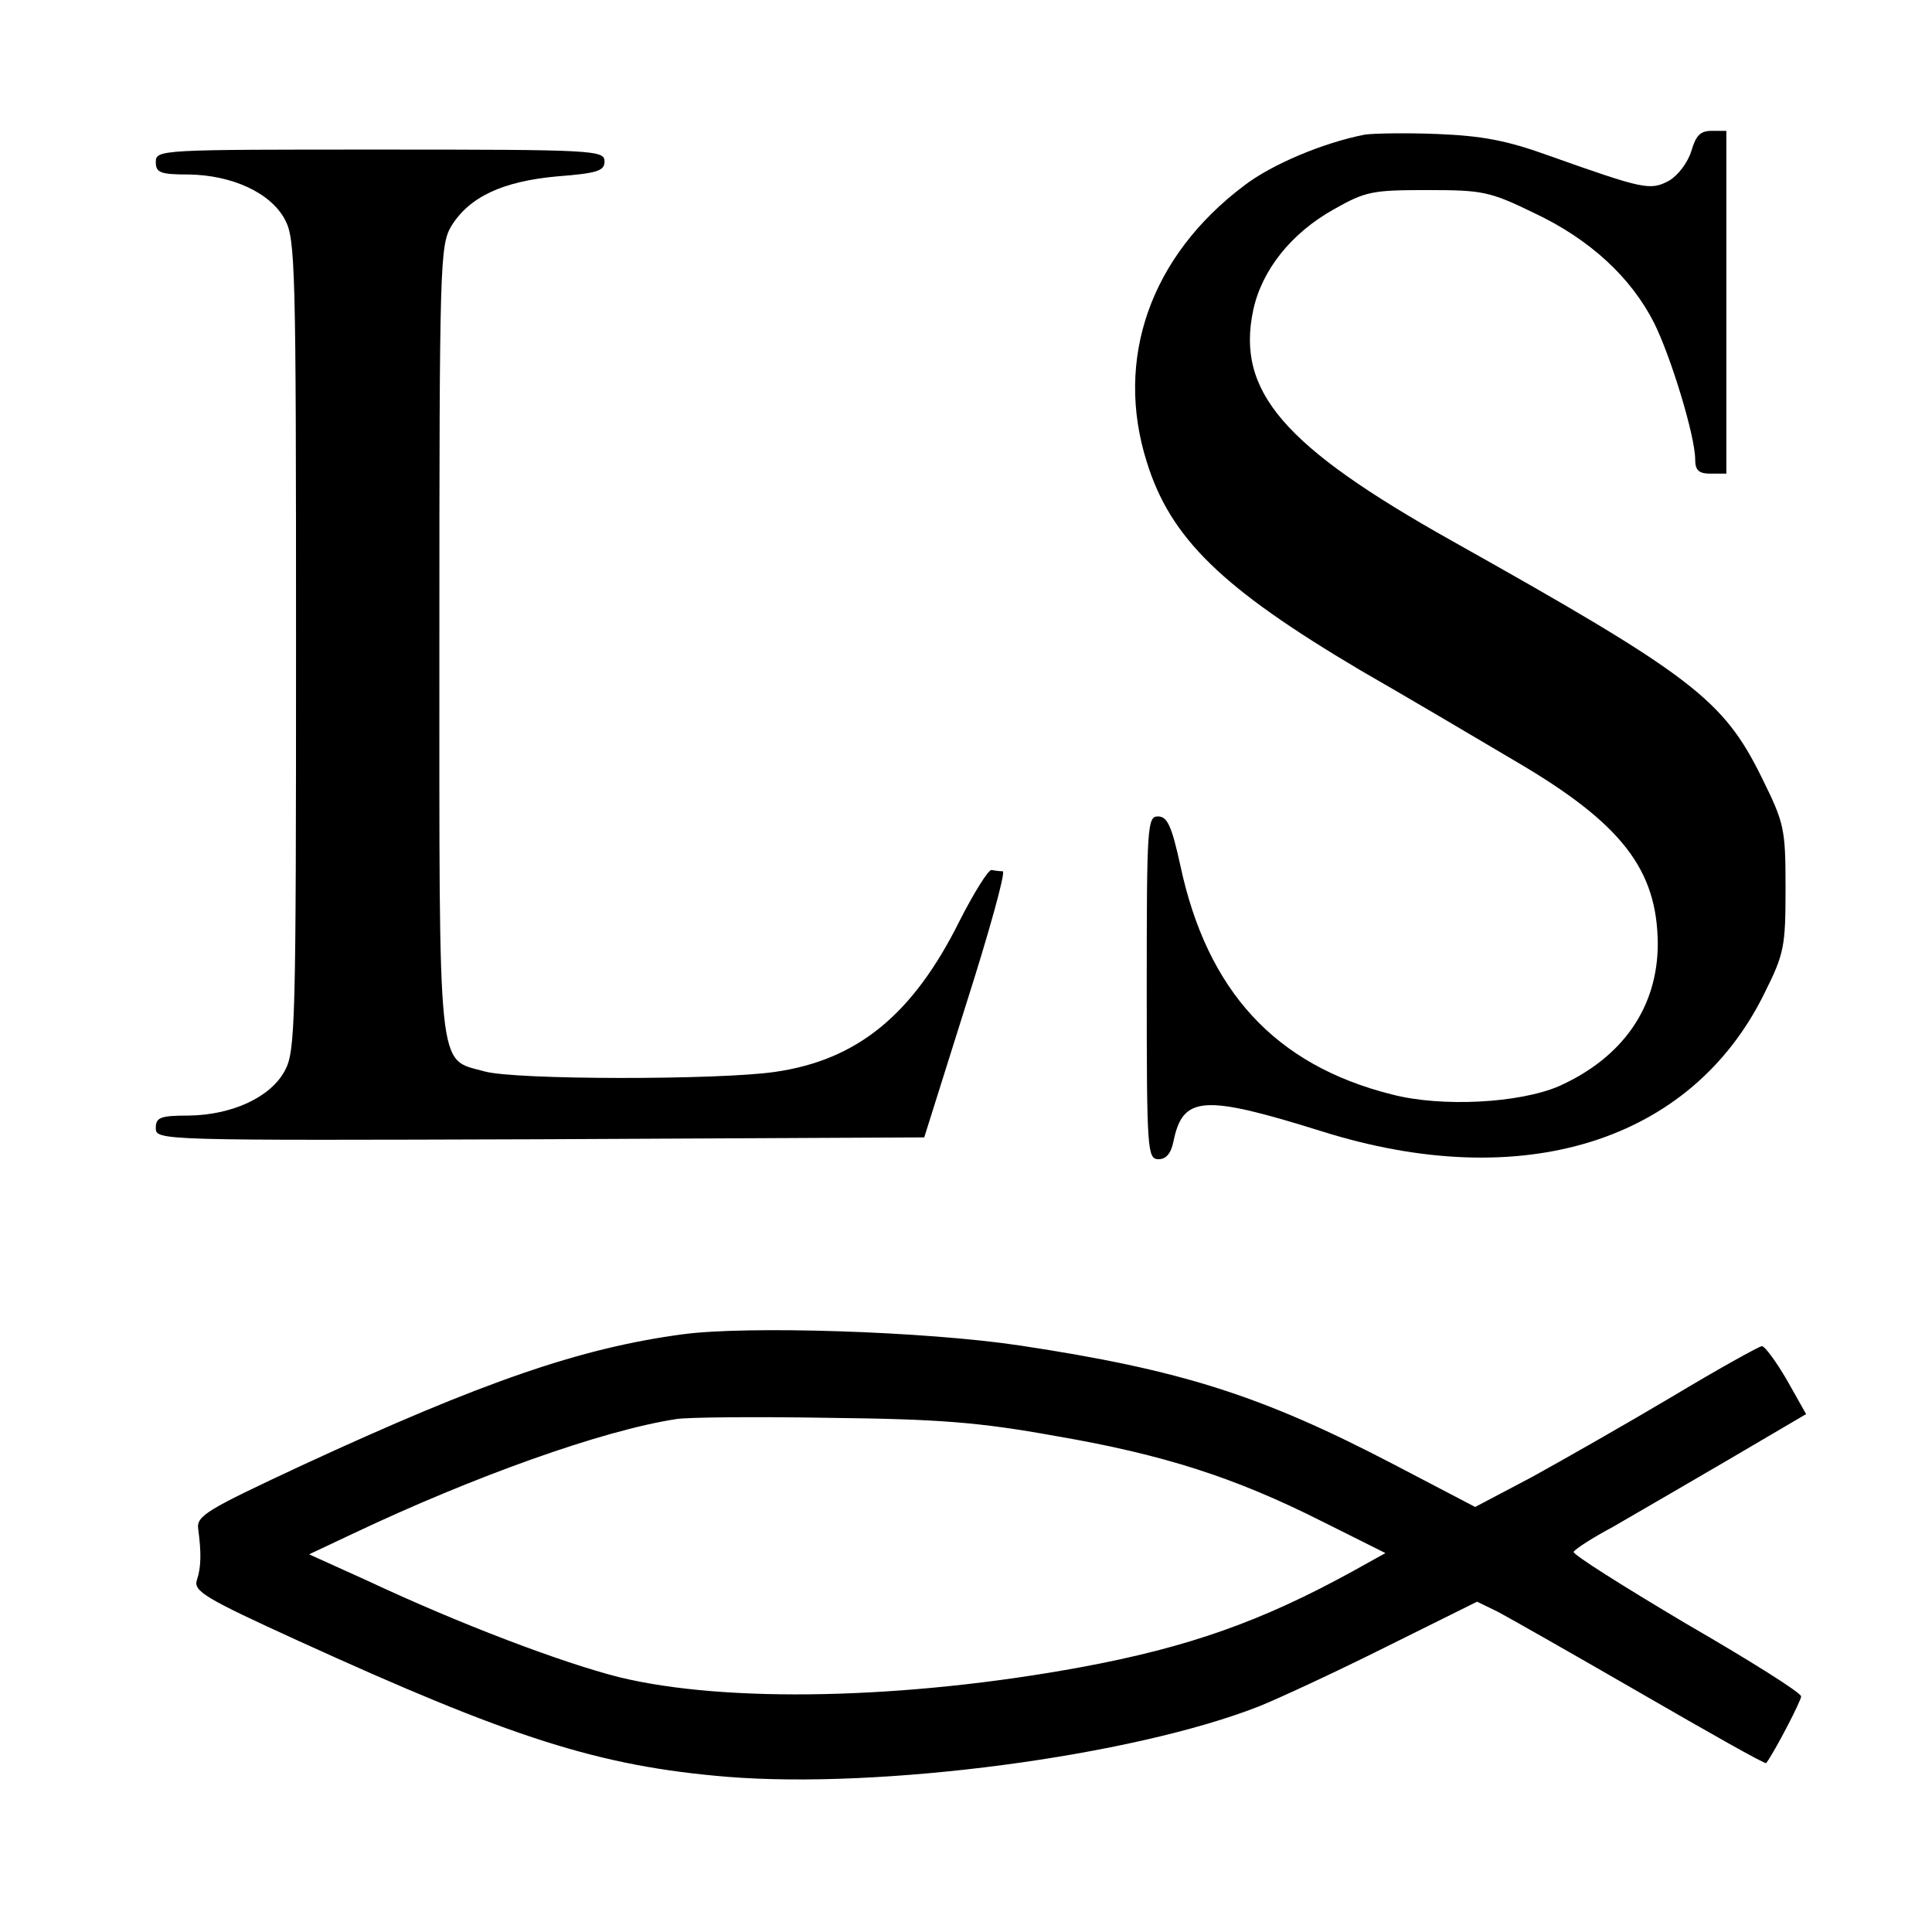 <?xml version="1.0" standalone="no"?>
<!DOCTYPE svg PUBLIC "-//W3C//DTD SVG 20010904//EN"
 "http://www.w3.org/TR/2001/REC-SVG-20010904/DTD/svg10.dtd">
<svg version="1.0" xmlns="http://www.w3.org/2000/svg"
 width="310pt" height="310pt" viewBox="0 0 310 310"
 preserveAspectRatio="xMidYMid meet">
<g transform="translate(0,310) scale(0.1,-0.1)"
fill="#000000" stroke="none">
<path d="M2190 2884 c-67 -13 -150 -48 -194 -82 -150 -113 -208 -278 -156
-443 38 -123 121 -203 342 -334 73 -42 185 -108 249 -146 171 -100 228 -174
229 -293 0 -102 -56 -183 -159 -229 -63 -27 -188 -34 -268 -13 -187 47 -296
166 -339 367 -14 64 -21 79 -36 79 -17 0 -18 -15 -18 -275 0 -262 1 -275 19
-275 12 0 20 9 24 29 15 73 48 75 237 16 323 -102 594 -17 711 221 32 64 34
75 34 169 0 96 -2 104 -38 177 -62 126 -112 164 -497 380 -271 152 -347 240
-319 371 14 64 61 123 129 161 51 29 62 31 150 31 89 0 100 -2 172 -37 89 -42
155 -103 192 -176 27 -54 66 -182 66 -219 0 -18 6 -23 25 -23 l25 0 0 275 0
275 -24 0 c-18 0 -25 -8 -32 -32 -6 -19 -21 -39 -36 -48 -30 -16 -40 -14 -192
40 -69 25 -108 32 -180 35 -50 2 -102 1 -116 -1z"/>
<path d="M250 2840 c0 -17 7 -20 53 -20 69 -1 131 -29 154 -72 17 -31 18 -74
18 -683 0 -609 -1 -652 -18 -683 -23 -43 -85 -71 -154 -72 -46 0 -53 -3 -53
-20 0 -20 5 -20 617 -18 l616 3 67 213 c37 116 64 213 59 214 -5 0 -13 1 -18
2 -5 1 -28 -36 -51 -81 -75 -151 -164 -224 -297 -243 -90 -13 -418 -13 -466 1
-76 21 -72 -14 -72 694 0 602 1 631 19 662 29 47 82 72 170 80 65 5 76 9 76
24 0 18 -16 19 -360 19 -353 0 -360 0 -360 -20z"/>
<path d="M1095 959 c-164 -22 -320 -76 -610 -210 -152 -71 -170 -81 -167 -102
5 -38 5 -61 -2 -82 -6 -18 12 -29 161 -97 344 -157 484 -202 690 -219 247 -20
649 33 853 113 30 12 121 54 203 95 l147 73 33 -16 c17 -9 121 -68 230 -131
109 -63 199 -114 201 -112 14 19 56 100 56 107 0 6 -83 58 -185 117 -101 60
-182 111 -180 115 3 5 31 23 63 40 31 18 114 66 184 107 l126 74 -31 55 c-17
29 -35 54 -40 54 -4 0 -69 -36 -144 -81 -74 -44 -176 -102 -225 -129 l-91 -48
-132 69 c-211 110 -340 151 -598 190 -153 23 -440 32 -542 18z m598 -163 c175
-30 289 -67 428 -137 l102 -51 -54 -30 c-144 -79 -261 -121 -434 -153 -282
-52 -571 -58 -742 -16 -91 23 -255 85 -402 154 l-95 43 70 33 c194 92 401 166
519 184 17 3 127 4 245 2 177 -2 241 -7 363 -29z"/>
</g>
</svg>
